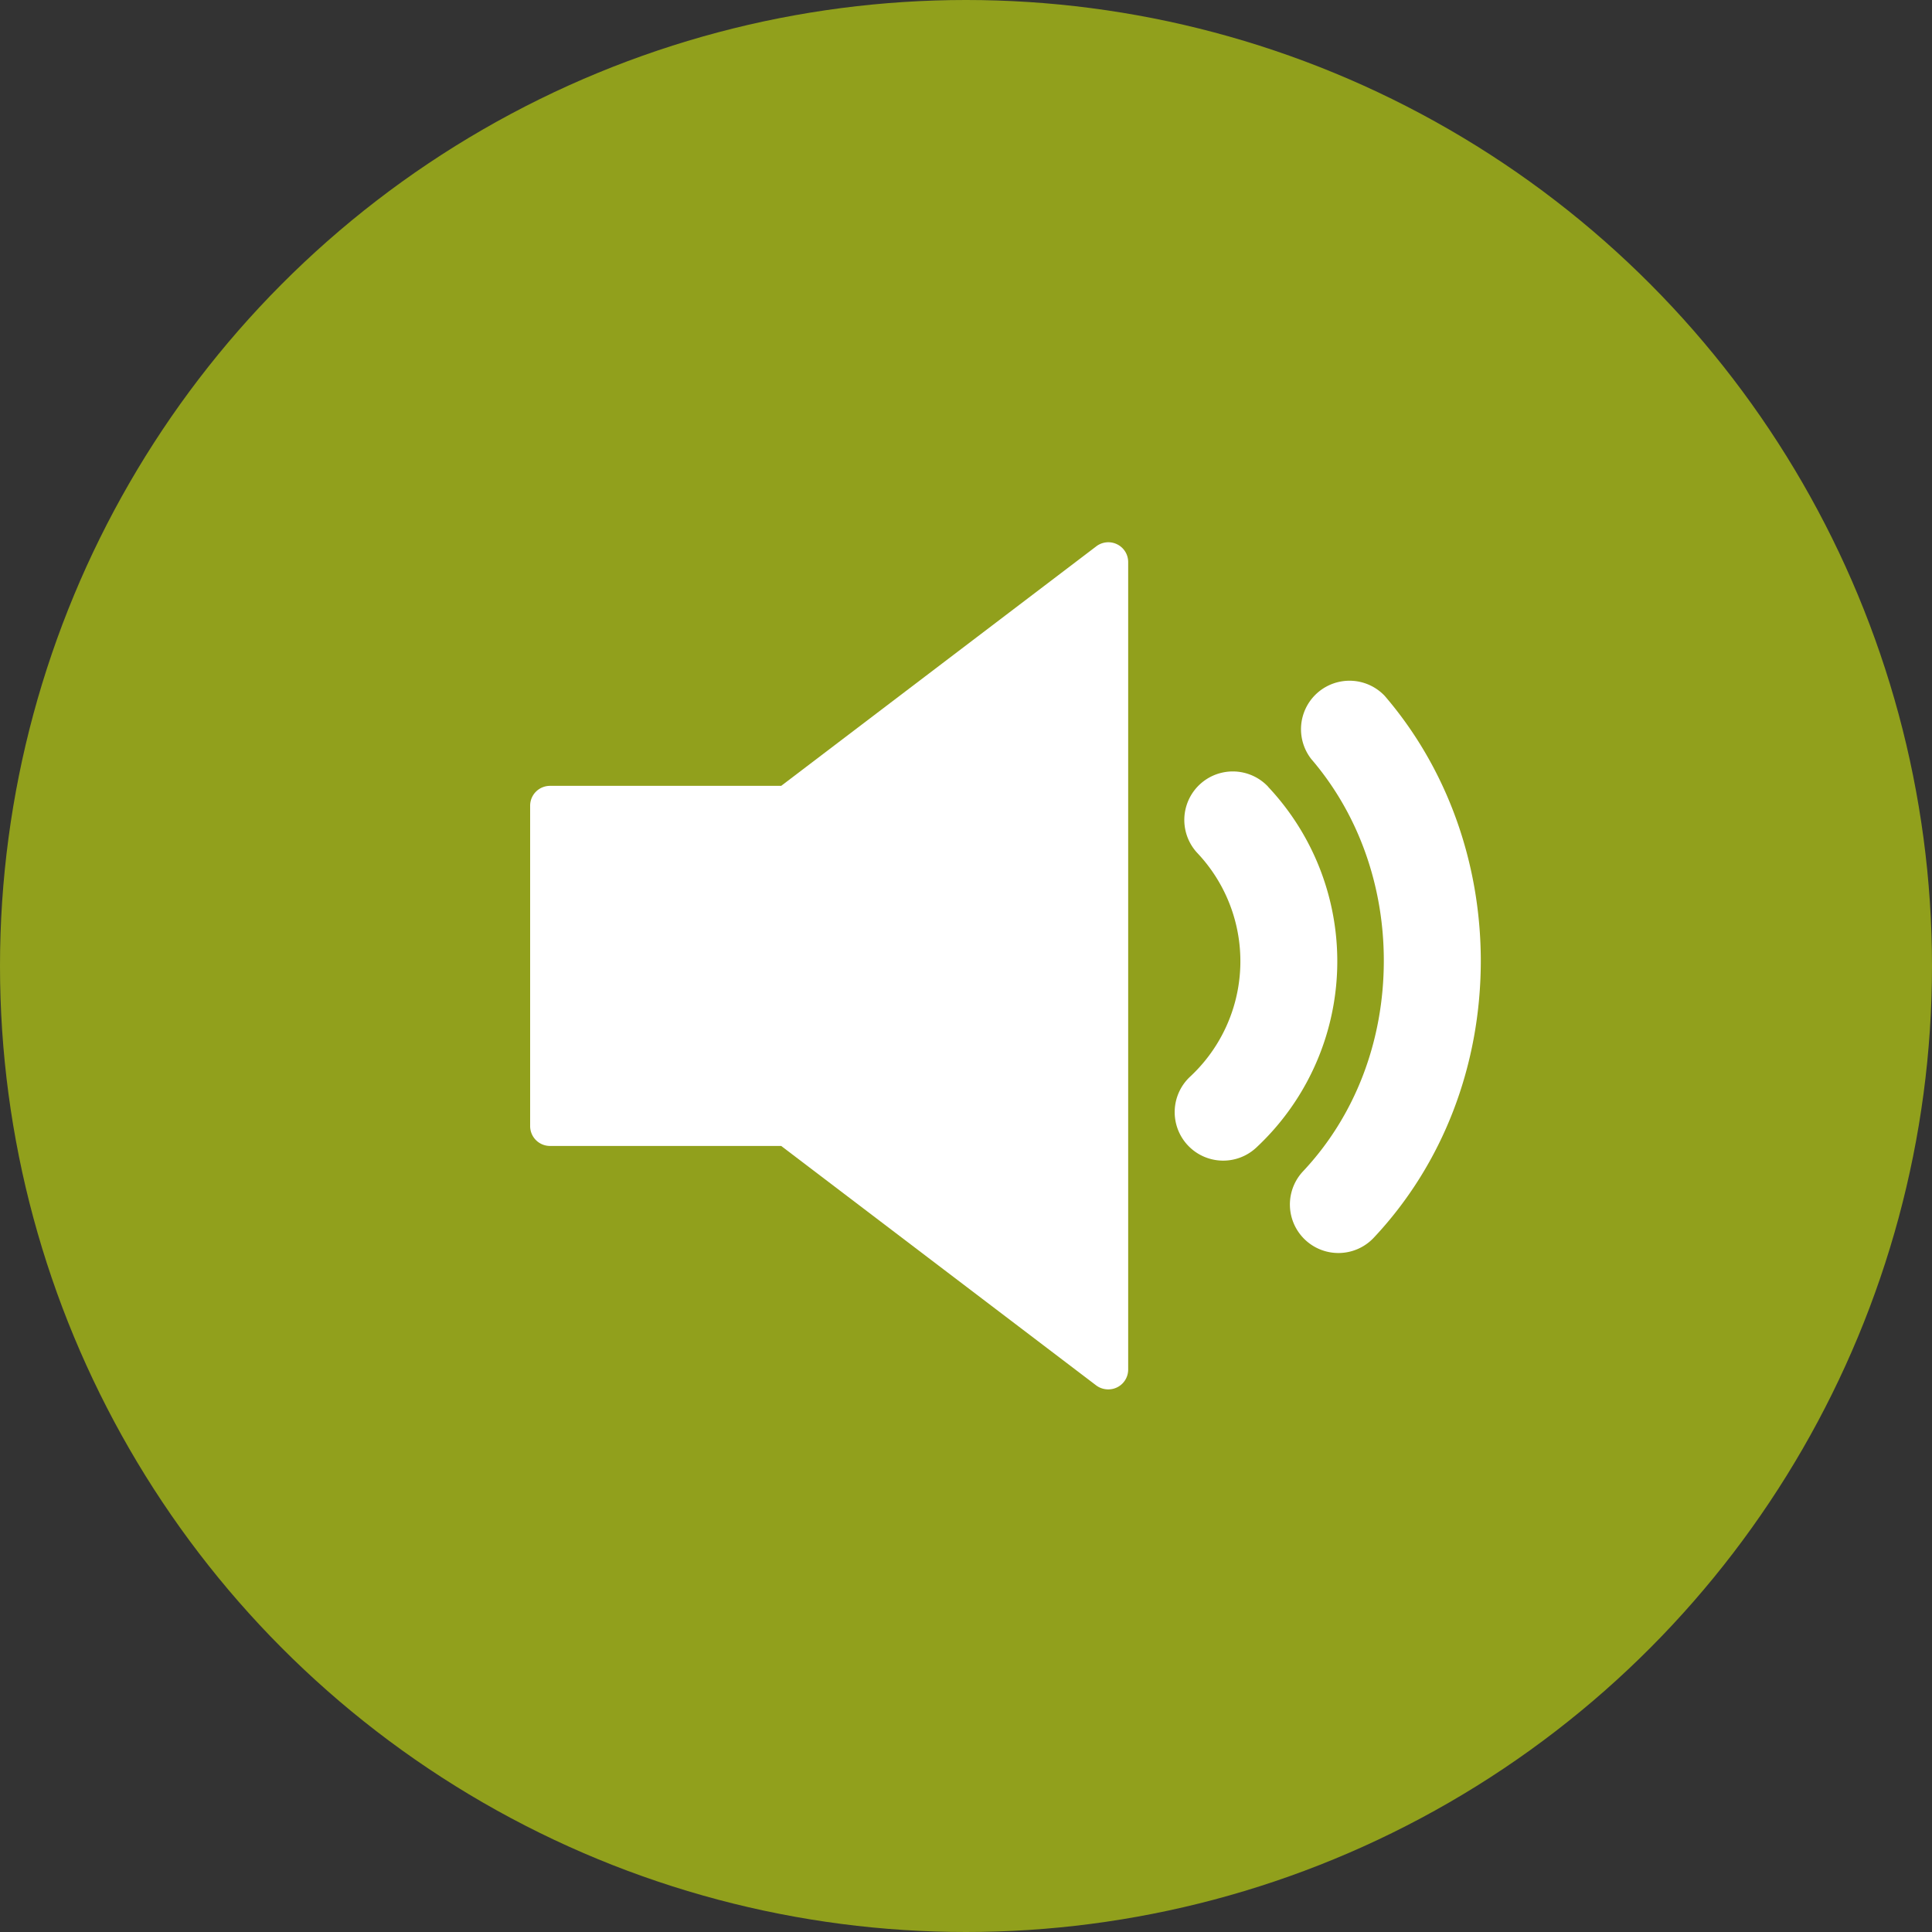 <svg id="Layer_1" data-name="Layer 1" xmlns="http://www.w3.org/2000/svg" width="500" height="500" viewBox="0 0 500 500"><rect x="0" y="0" width="500" height="500" fill="#333333" stroke="none"/><circle cx="250" cy="250" r="250" style="fill:#91a01c"/><path d="M289.12,140.87a5.14,5.14,0,0,0-5.39.51l-81.56,62H142.34a5.13,5.13,0,0,0-5.14,5.13v82.93a5.14,5.14,0,0,0,5.14,5.13h59.83l81.56,62a5.17,5.17,0,0,0,3.11,1,5.12,5.12,0,0,0,5.13-5.13V145.46A5.11,5.11,0,0,0,289.12,140.87Z" style="fill:#fff"/><path d="M328.21,203.62a12.55,12.55,0,0,0-18.32,17.16A40.79,40.79,0,0,1,308,278.64,12.55,12.55,0,0,0,325.12,297a65.91,65.91,0,0,0,3.09-93.35Z" style="fill:#fff"/><path d="M358.37,180.1a12.55,12.55,0,0,0-19,16.36c12.1,14.08,18.76,32.6,18.76,52.14,0,20.83-7.42,40.19-20.9,54.53a12.55,12.55,0,0,0,18.3,17.19c17.86-19,27.7-44.49,27.7-71.72C383.19,223.06,374.38,198.73,358.37,180.1Z" style="fill:#fff"/></svg>
